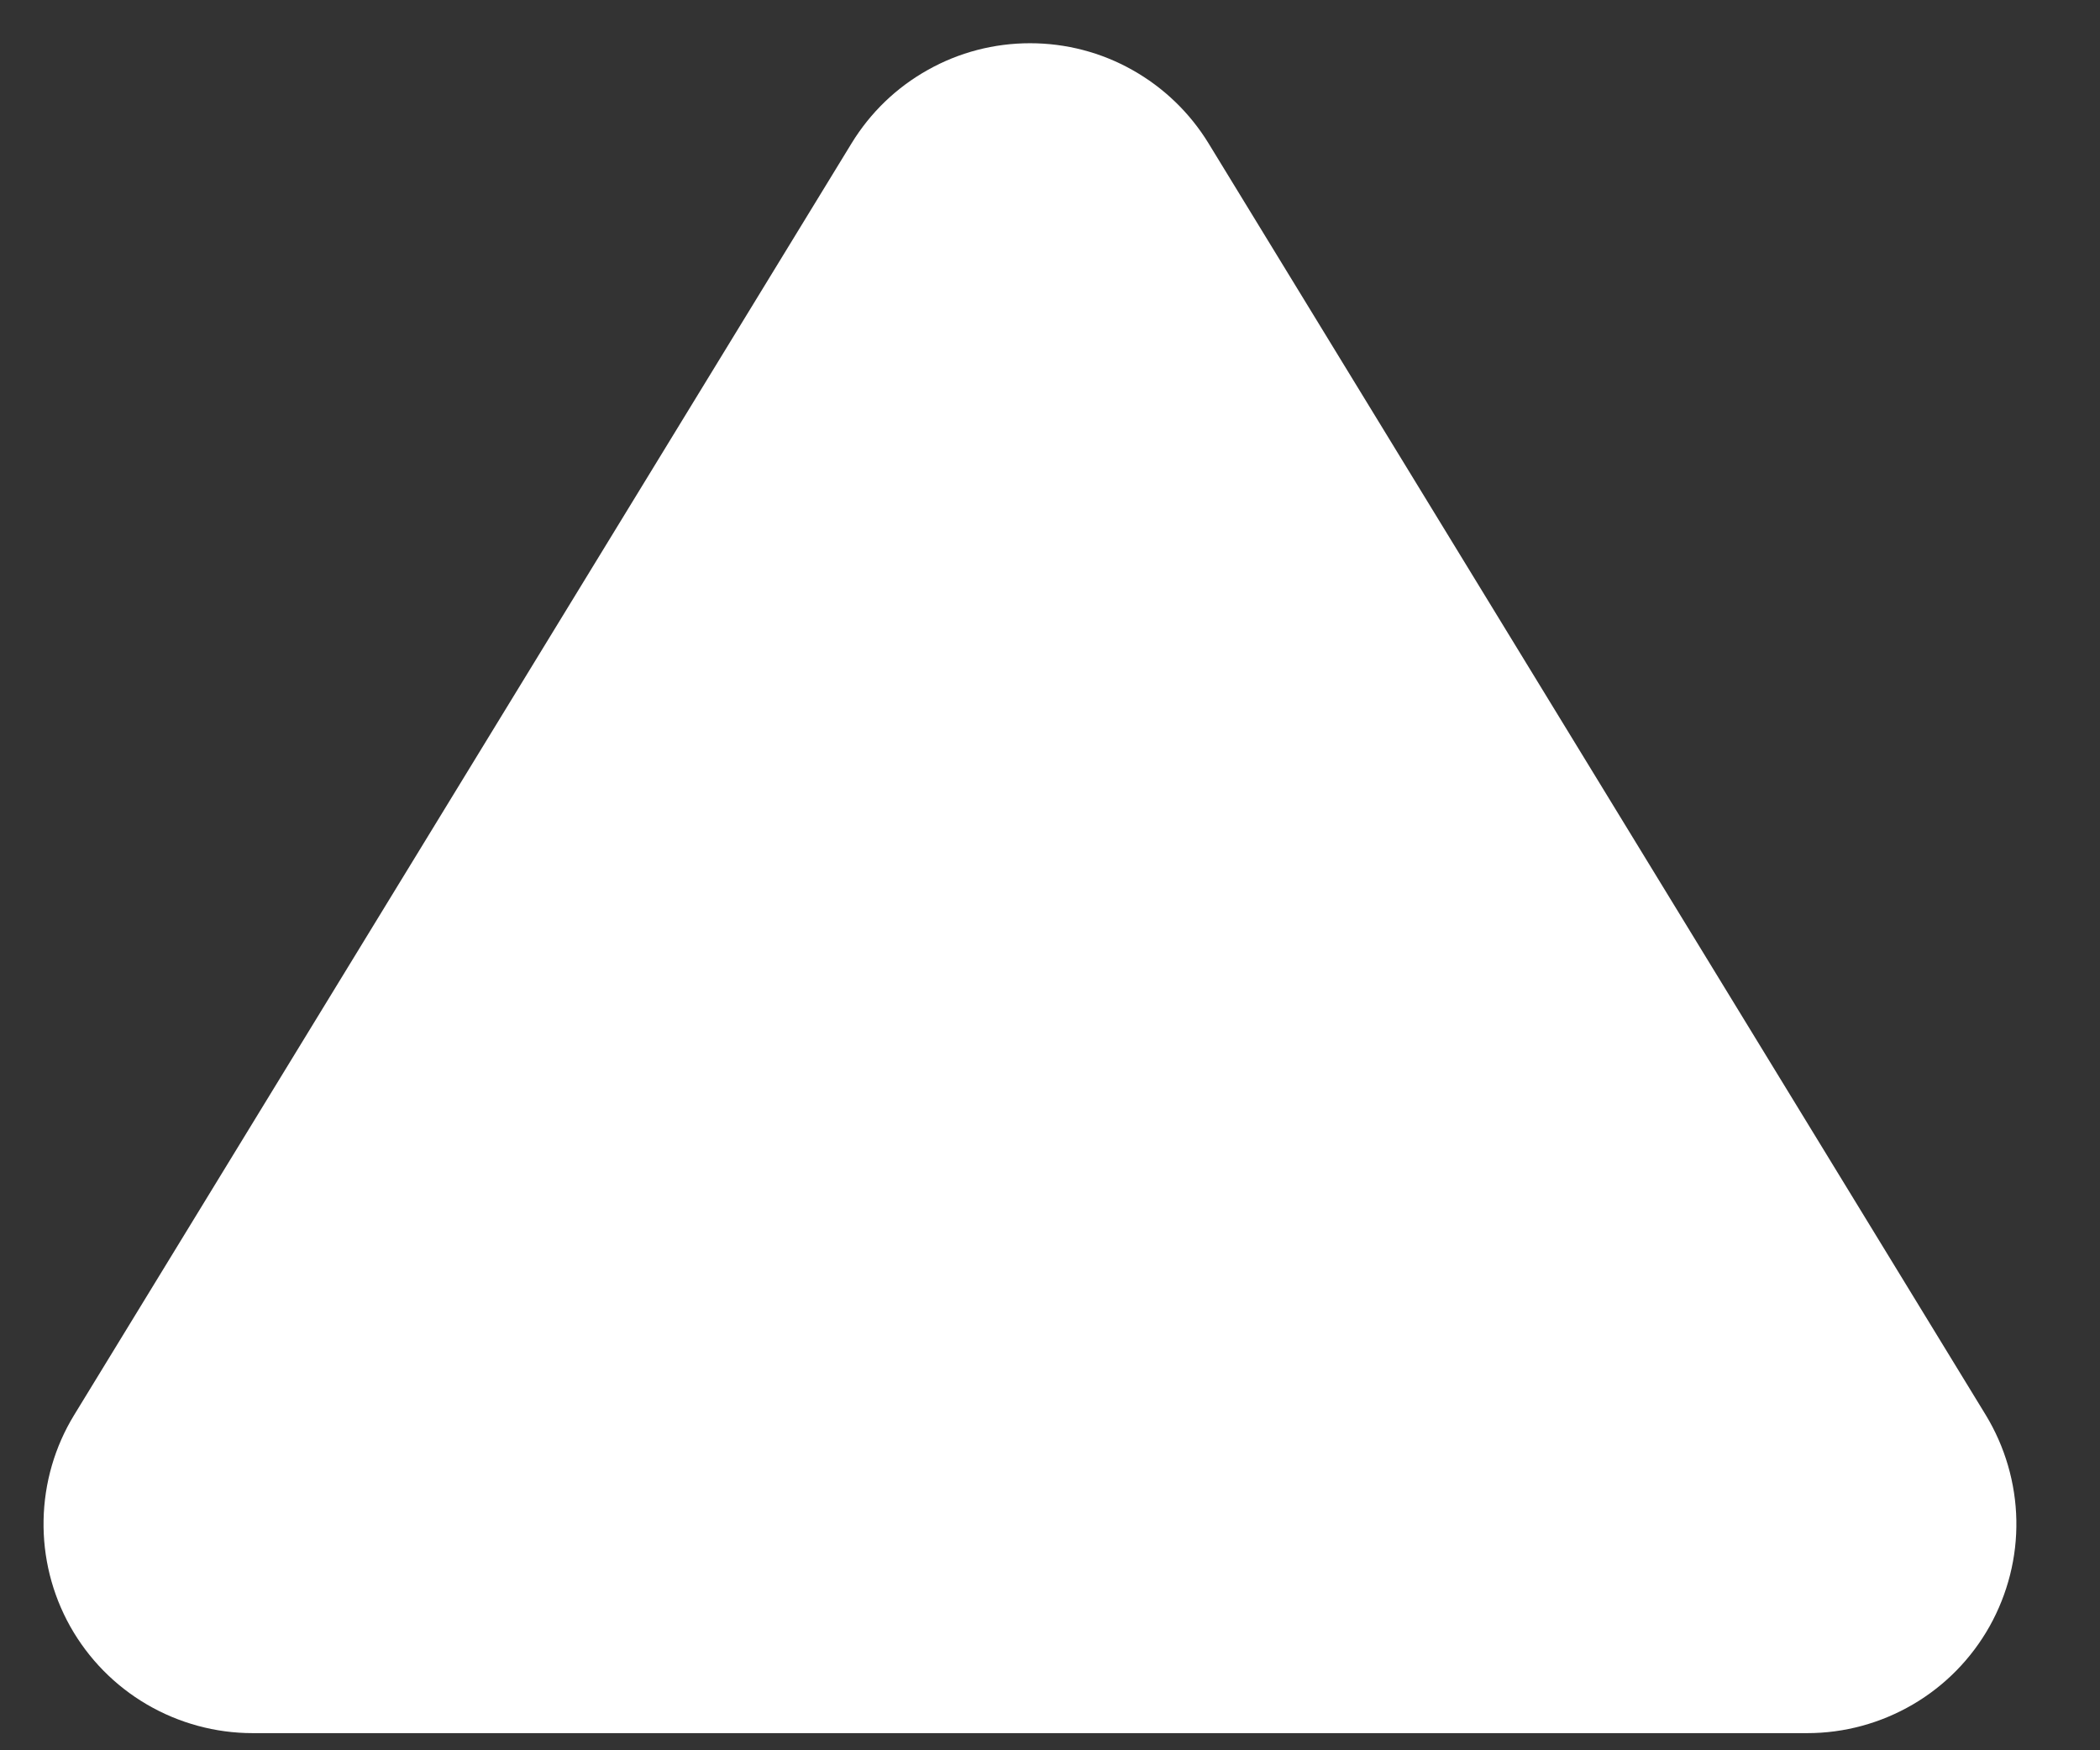 <svg width="12" height="10" viewBox="0 0 12 10" fill="none" xmlns="http://www.w3.org/2000/svg">
<rect x="0" y="0" width="12" height="10" fill="#333333" stroke="none"/>
<path d="M4.866 0.819C4.973 0.644 5.122 0.5 5.301 0.4C5.48 0.299 5.681 0.247 5.886 0.247C6.091 0.247 6.292 0.299 6.471 0.4C6.649 0.5 6.799 0.644 6.906 0.819L11.347 8.084C11.457 8.265 11.518 8.473 11.522 8.685C11.526 8.897 11.473 9.106 11.369 9.292C11.265 9.477 11.114 9.631 10.931 9.738C10.748 9.845 10.54 9.902 10.328 9.902H1.443C1.231 9.902 1.022 9.845 0.839 9.738C0.656 9.631 0.505 9.477 0.401 9.292C0.297 9.106 0.245 8.897 0.249 8.685C0.253 8.473 0.313 8.265 0.424 8.084L4.866 0.819Z" fill="white"/>
</svg>
